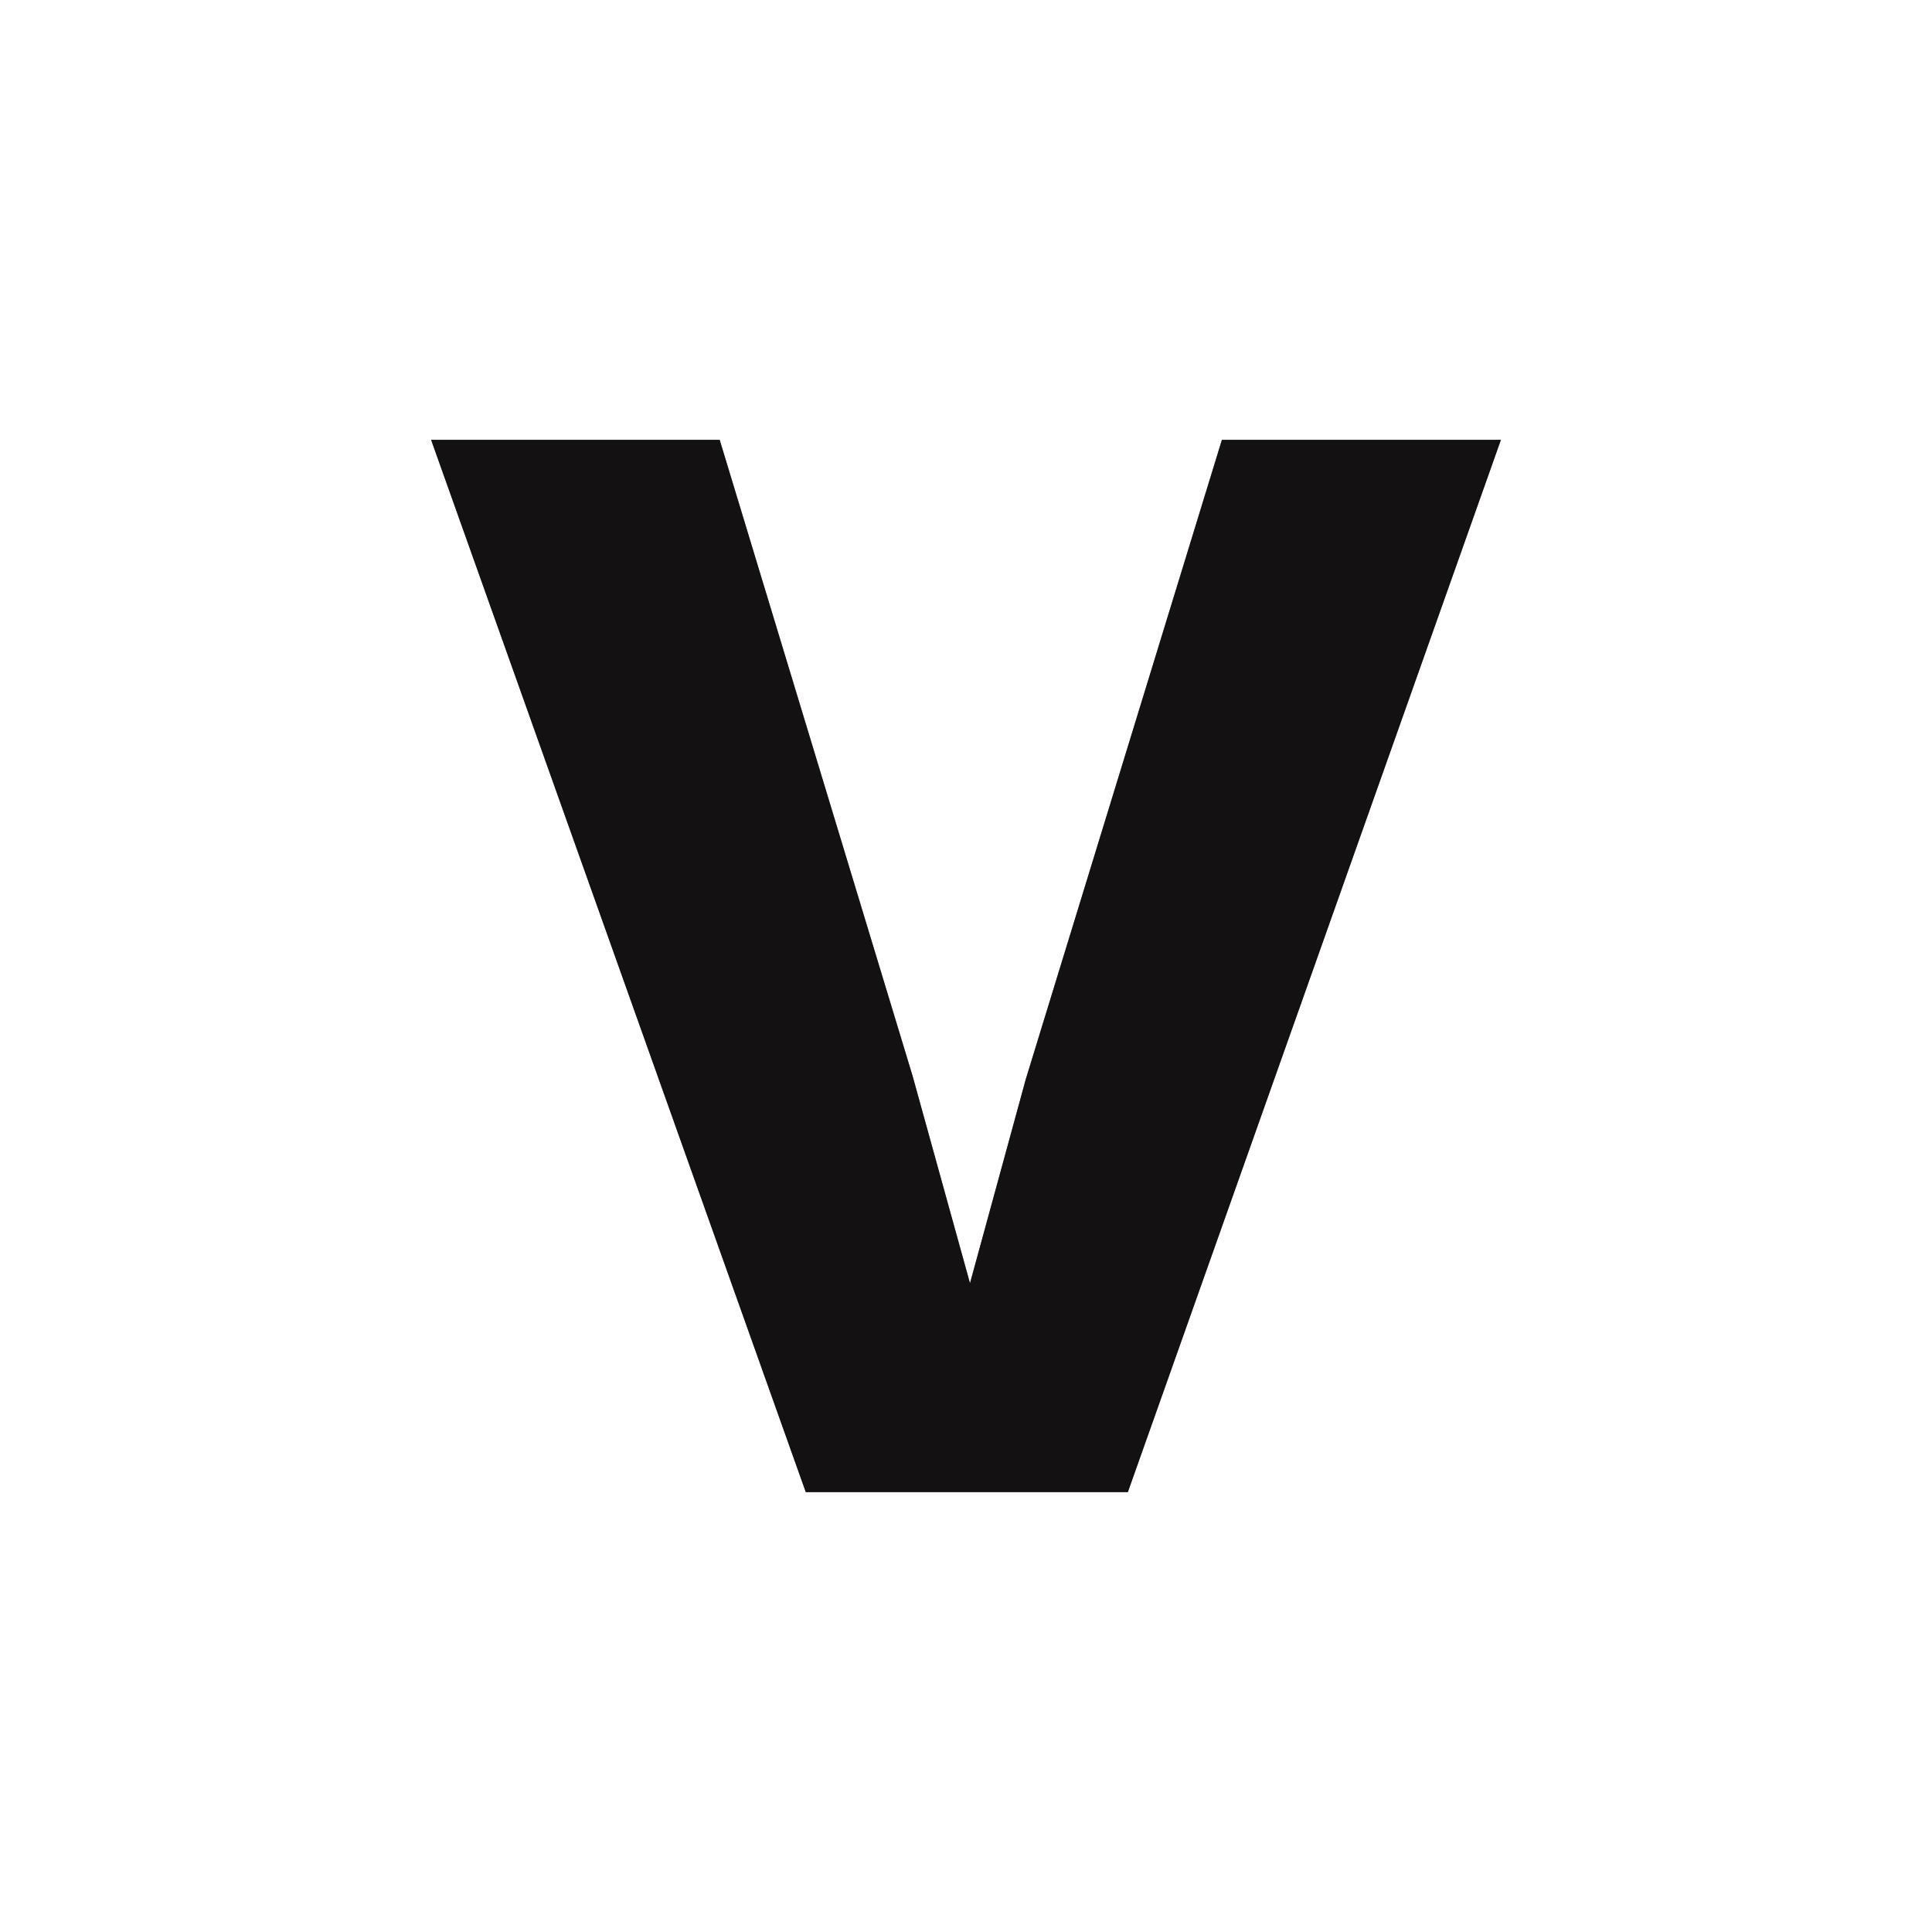 <?xml version="1.0" encoding="UTF-8"?>
<svg width="1e3mm" height="1e3mm" version="1.1" viewBox="0 0 1e3 1e3" xmlns="http://www.w3.org/2000/svg">
	<style>
		path {
			fill: #131111; 
			@media (prefers-color-scheme: dark) {
				fill: #ffead1;
			}
		}
	</style>
	<defs>
		<filter id="blur" x="-.25" y="-5.0902e-5" width="1.5" height="1">
			<feGaussianBlur stdDeviation="50 0"/>
		</filter>
	</defs>
	<g transform="translate(464.87 516.52)">
		<path transform="matrix(1.155 0 0 1.155 -5.453 2.564)" d="m274.81-252.27-167.16 471.49h-144.3l-167.88-471.49h129.3l86.44 285.04 25.718 92.869 25.003-91.441 87.869-286.47z" style="filter:url(#blur);opacity:.75"/>
		<path d="m312.01-288.86-193.11 544.67h-166.7l-193.94-544.67h149.37l99.856 329.28 29.709 107.28 28.884-105.63 101.51-330.93z"/>
	</g>
</svg>